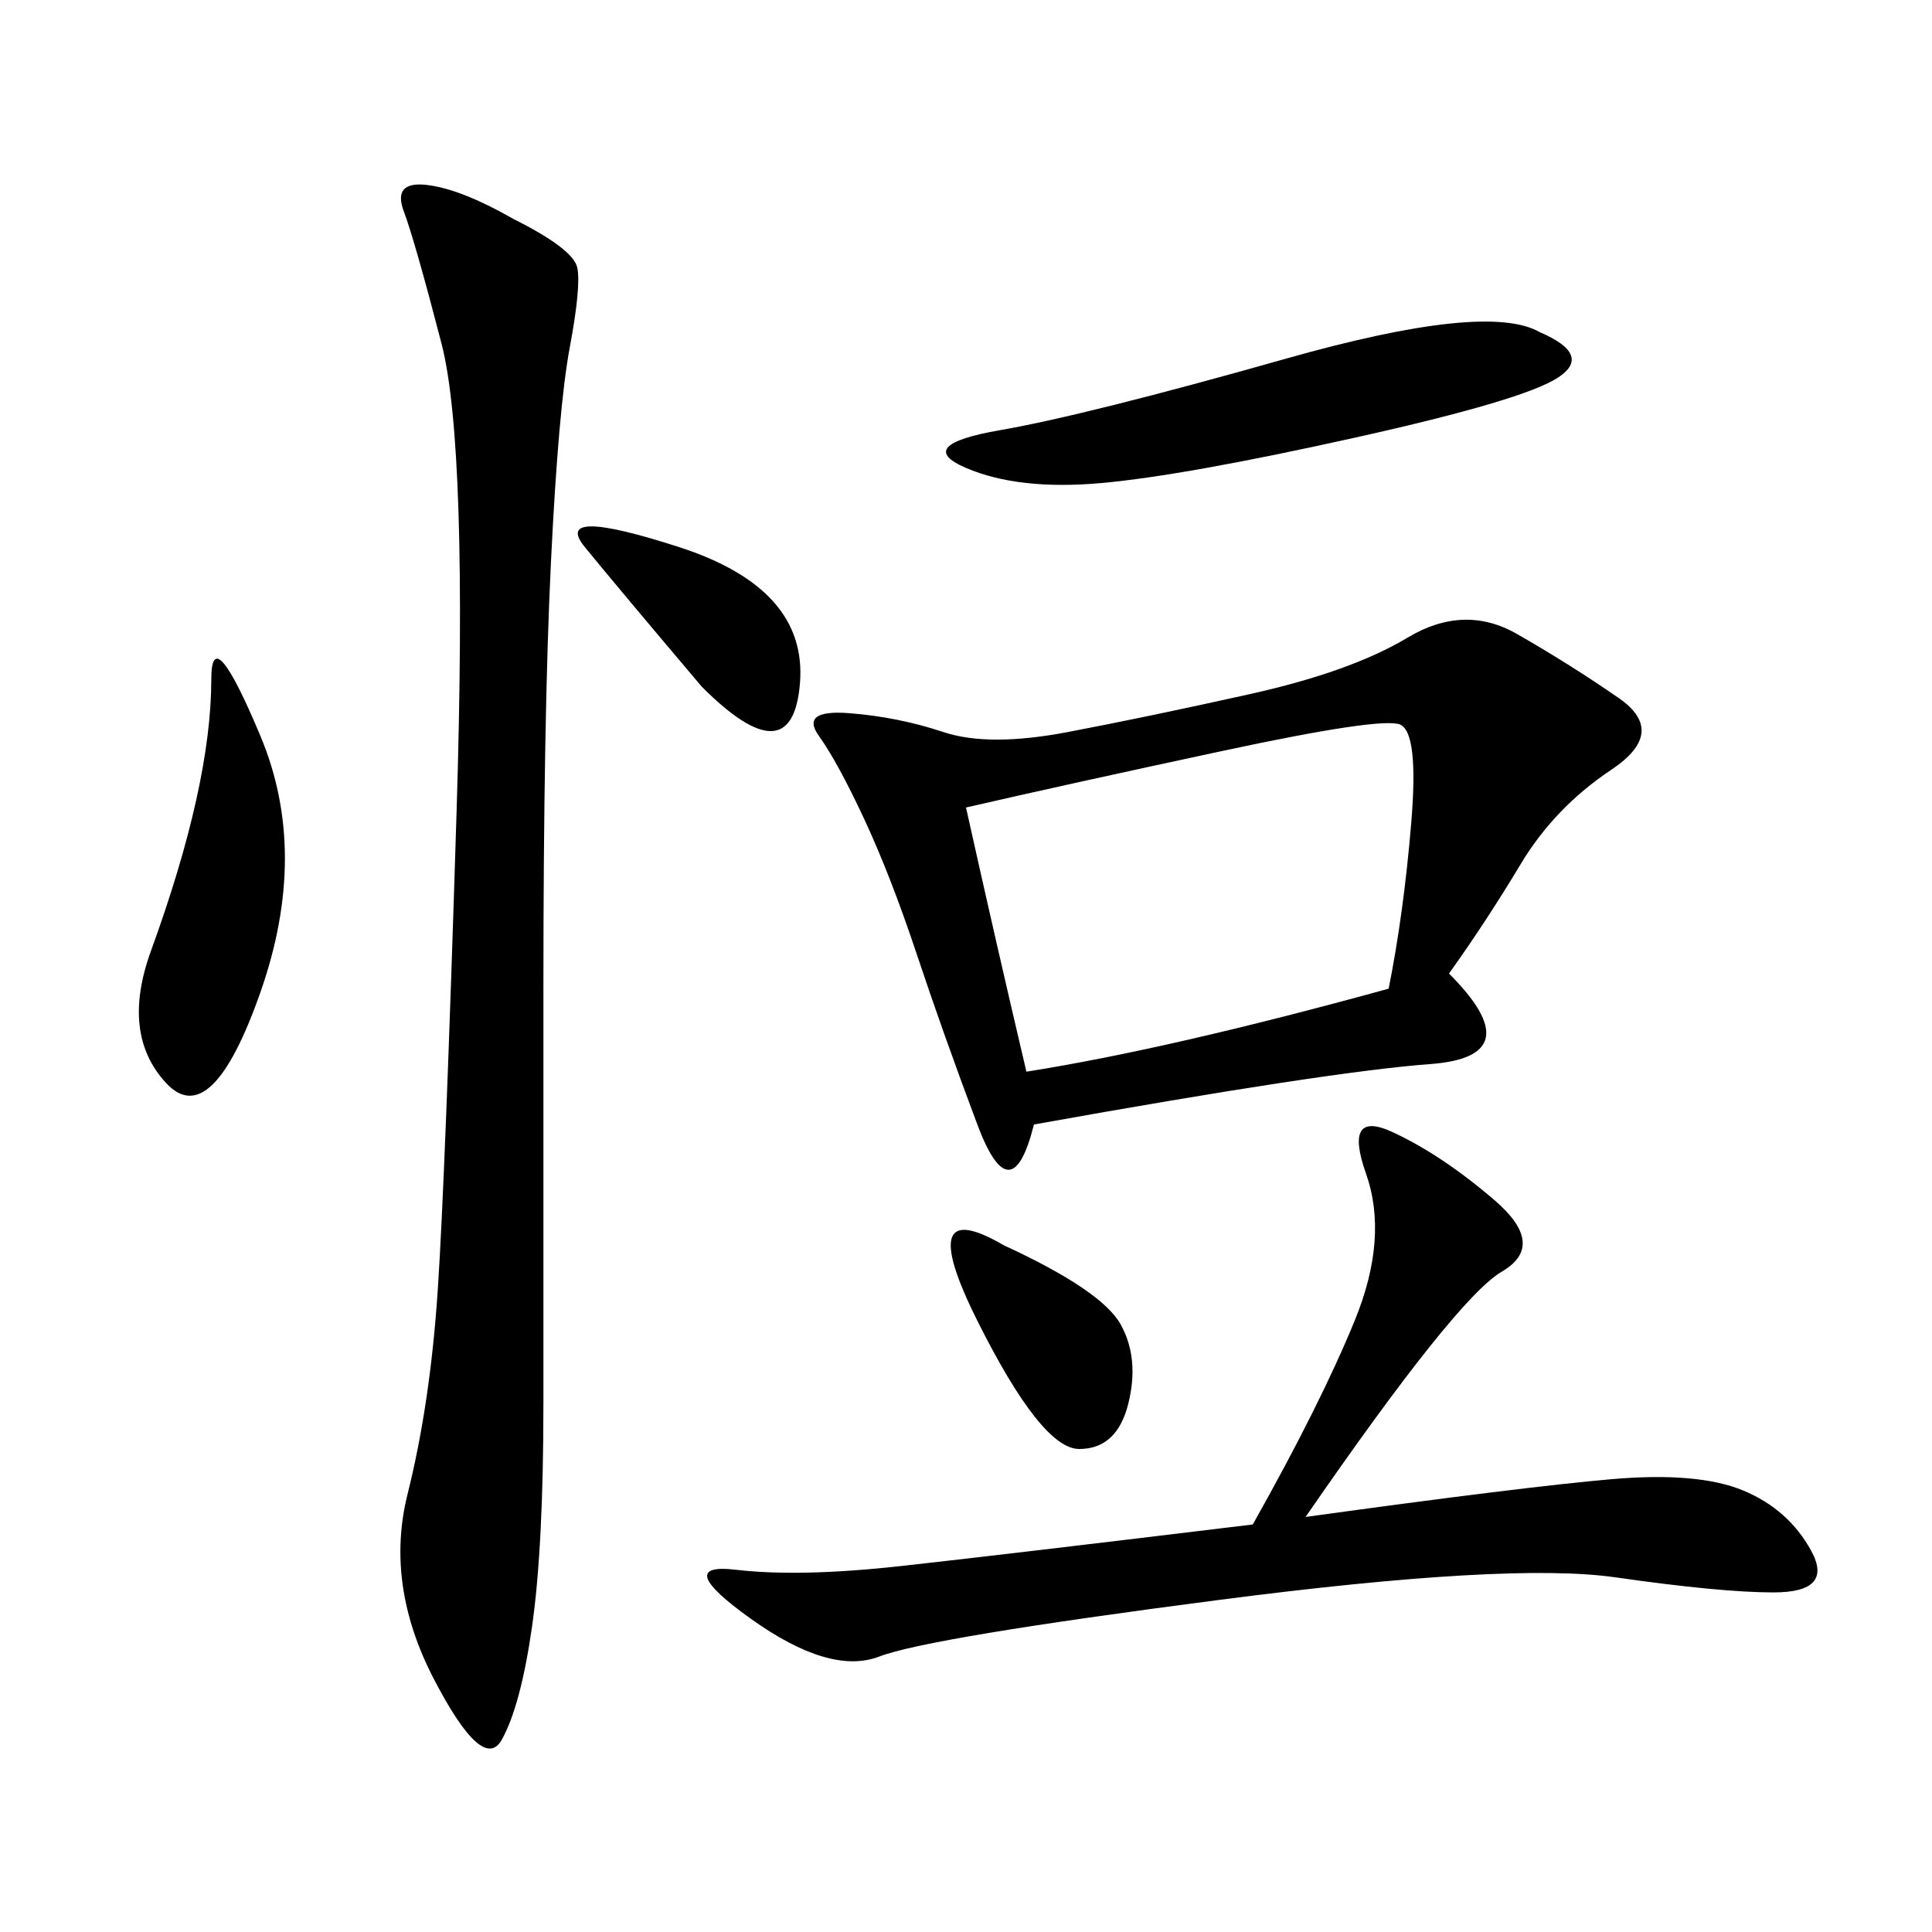 <svg xmlns="http://www.w3.org/2000/svg" xmlns:xlink="http://www.w3.org/1999/xlink" width="300" height="300"><path d="M225 151.17Q237.89 164.06 222.07 165.23Q206.25 166.41 160.55 174.61L160.55 174.61Q157.03 188.67 151.76 174.61Q146.48 160.55 142.38 148.24Q138.28 135.94 134.18 127.15Q130.08 118.36 127.15 114.26Q124.22 110.16 131.84 110.74Q139.45 111.33 146.48 113.67Q153.52 116.02 165.82 113.67Q178.13 111.33 193.95 107.81Q209.77 104.30 218.55 99.02Q227.34 93.75 235.55 98.44Q243.75 103.13 251.37 108.40Q258.98 113.67 250.20 119.53Q241.41 125.39 236.13 134.18Q230.86 142.97 225 151.17L225 151.17ZM79.69 33.98Q89.06 38.67 89.65 41.60Q90.23 44.53 88.48 53.91Q86.72 63.28 85.55 87.30Q84.38 111.33 84.38 153.52L84.38 153.52L84.38 217.97Q84.38 240.23 82.62 252.54Q80.86 264.84 77.93 270.12Q75 275.39 67.38 260.74Q59.77 246.09 63.28 232.03Q66.80 217.97 67.97 200.39Q69.14 182.81 70.90 125.98Q72.66 69.14 68.55 53.32Q64.45 37.50 62.70 32.81Q60.94 28.13 66.21 28.71Q71.48 29.30 79.69 33.98L79.69 33.98ZM202.73 235.55Q236.72 230.86 250.20 229.69Q263.67 228.52 270.70 231.45Q277.73 234.38 281.25 240.82Q284.77 247.27 275.39 247.27L275.39 247.27Q267.19 247.27 250.78 244.92Q234.38 242.58 189.26 248.44Q144.14 254.30 136.52 257.23Q128.91 260.16 116.60 251.37Q104.30 242.58 114.26 243.75Q124.22 244.92 140.04 243.16Q155.86 241.41 194.53 236.72L194.53 236.72Q205.08 217.97 210.35 205.08Q215.63 192.19 212.11 182.23Q208.59 172.27 216.21 175.78Q223.83 179.30 232.03 186.33Q240.23 193.36 233.20 197.46Q226.17 201.56 202.73 235.55L202.73 235.55ZM150 125.39Q154.69 146.48 159.38 166.41L159.38 166.41Q181.64 162.89 215.63 153.52L215.63 153.52Q217.97 141.80 219.14 127.73Q220.31 113.67 217.38 112.50Q214.45 111.33 189.84 116.60Q165.23 121.88 150 125.39L150 125.39ZM239.06 51.56Q247.27 55.08 241.99 58.59Q236.72 62.11 210.35 67.97Q183.98 73.83 171.09 75Q158.20 76.17 150 72.66Q141.80 69.14 155.27 66.80Q168.75 64.45 199.80 55.66Q230.86 46.88 239.06 51.56L239.06 51.56ZM30.47 124.22Q32.81 113.67 32.81 105.47L32.81 105.47Q32.81 96.09 40.43 114.26Q48.05 132.42 40.43 154.10Q32.81 175.78 25.78 168.16Q18.75 160.55 23.44 147.66Q28.13 134.77 30.47 124.22L30.47 124.22ZM155.86 193.36Q171.09 200.39 174.02 205.66Q176.95 210.94 175.20 217.97Q173.44 225 167.58 225L167.58 225Q161.72 225 151.76 205.08Q141.80 185.16 155.86 193.36L155.86 193.36ZM108.98 106.64Q96.09 91.41 90.82 84.96Q85.55 78.52 105.47 84.96Q125.39 91.41 124.22 106.05Q123.05 120.70 108.98 106.64L108.98 106.64Z"/></svg>